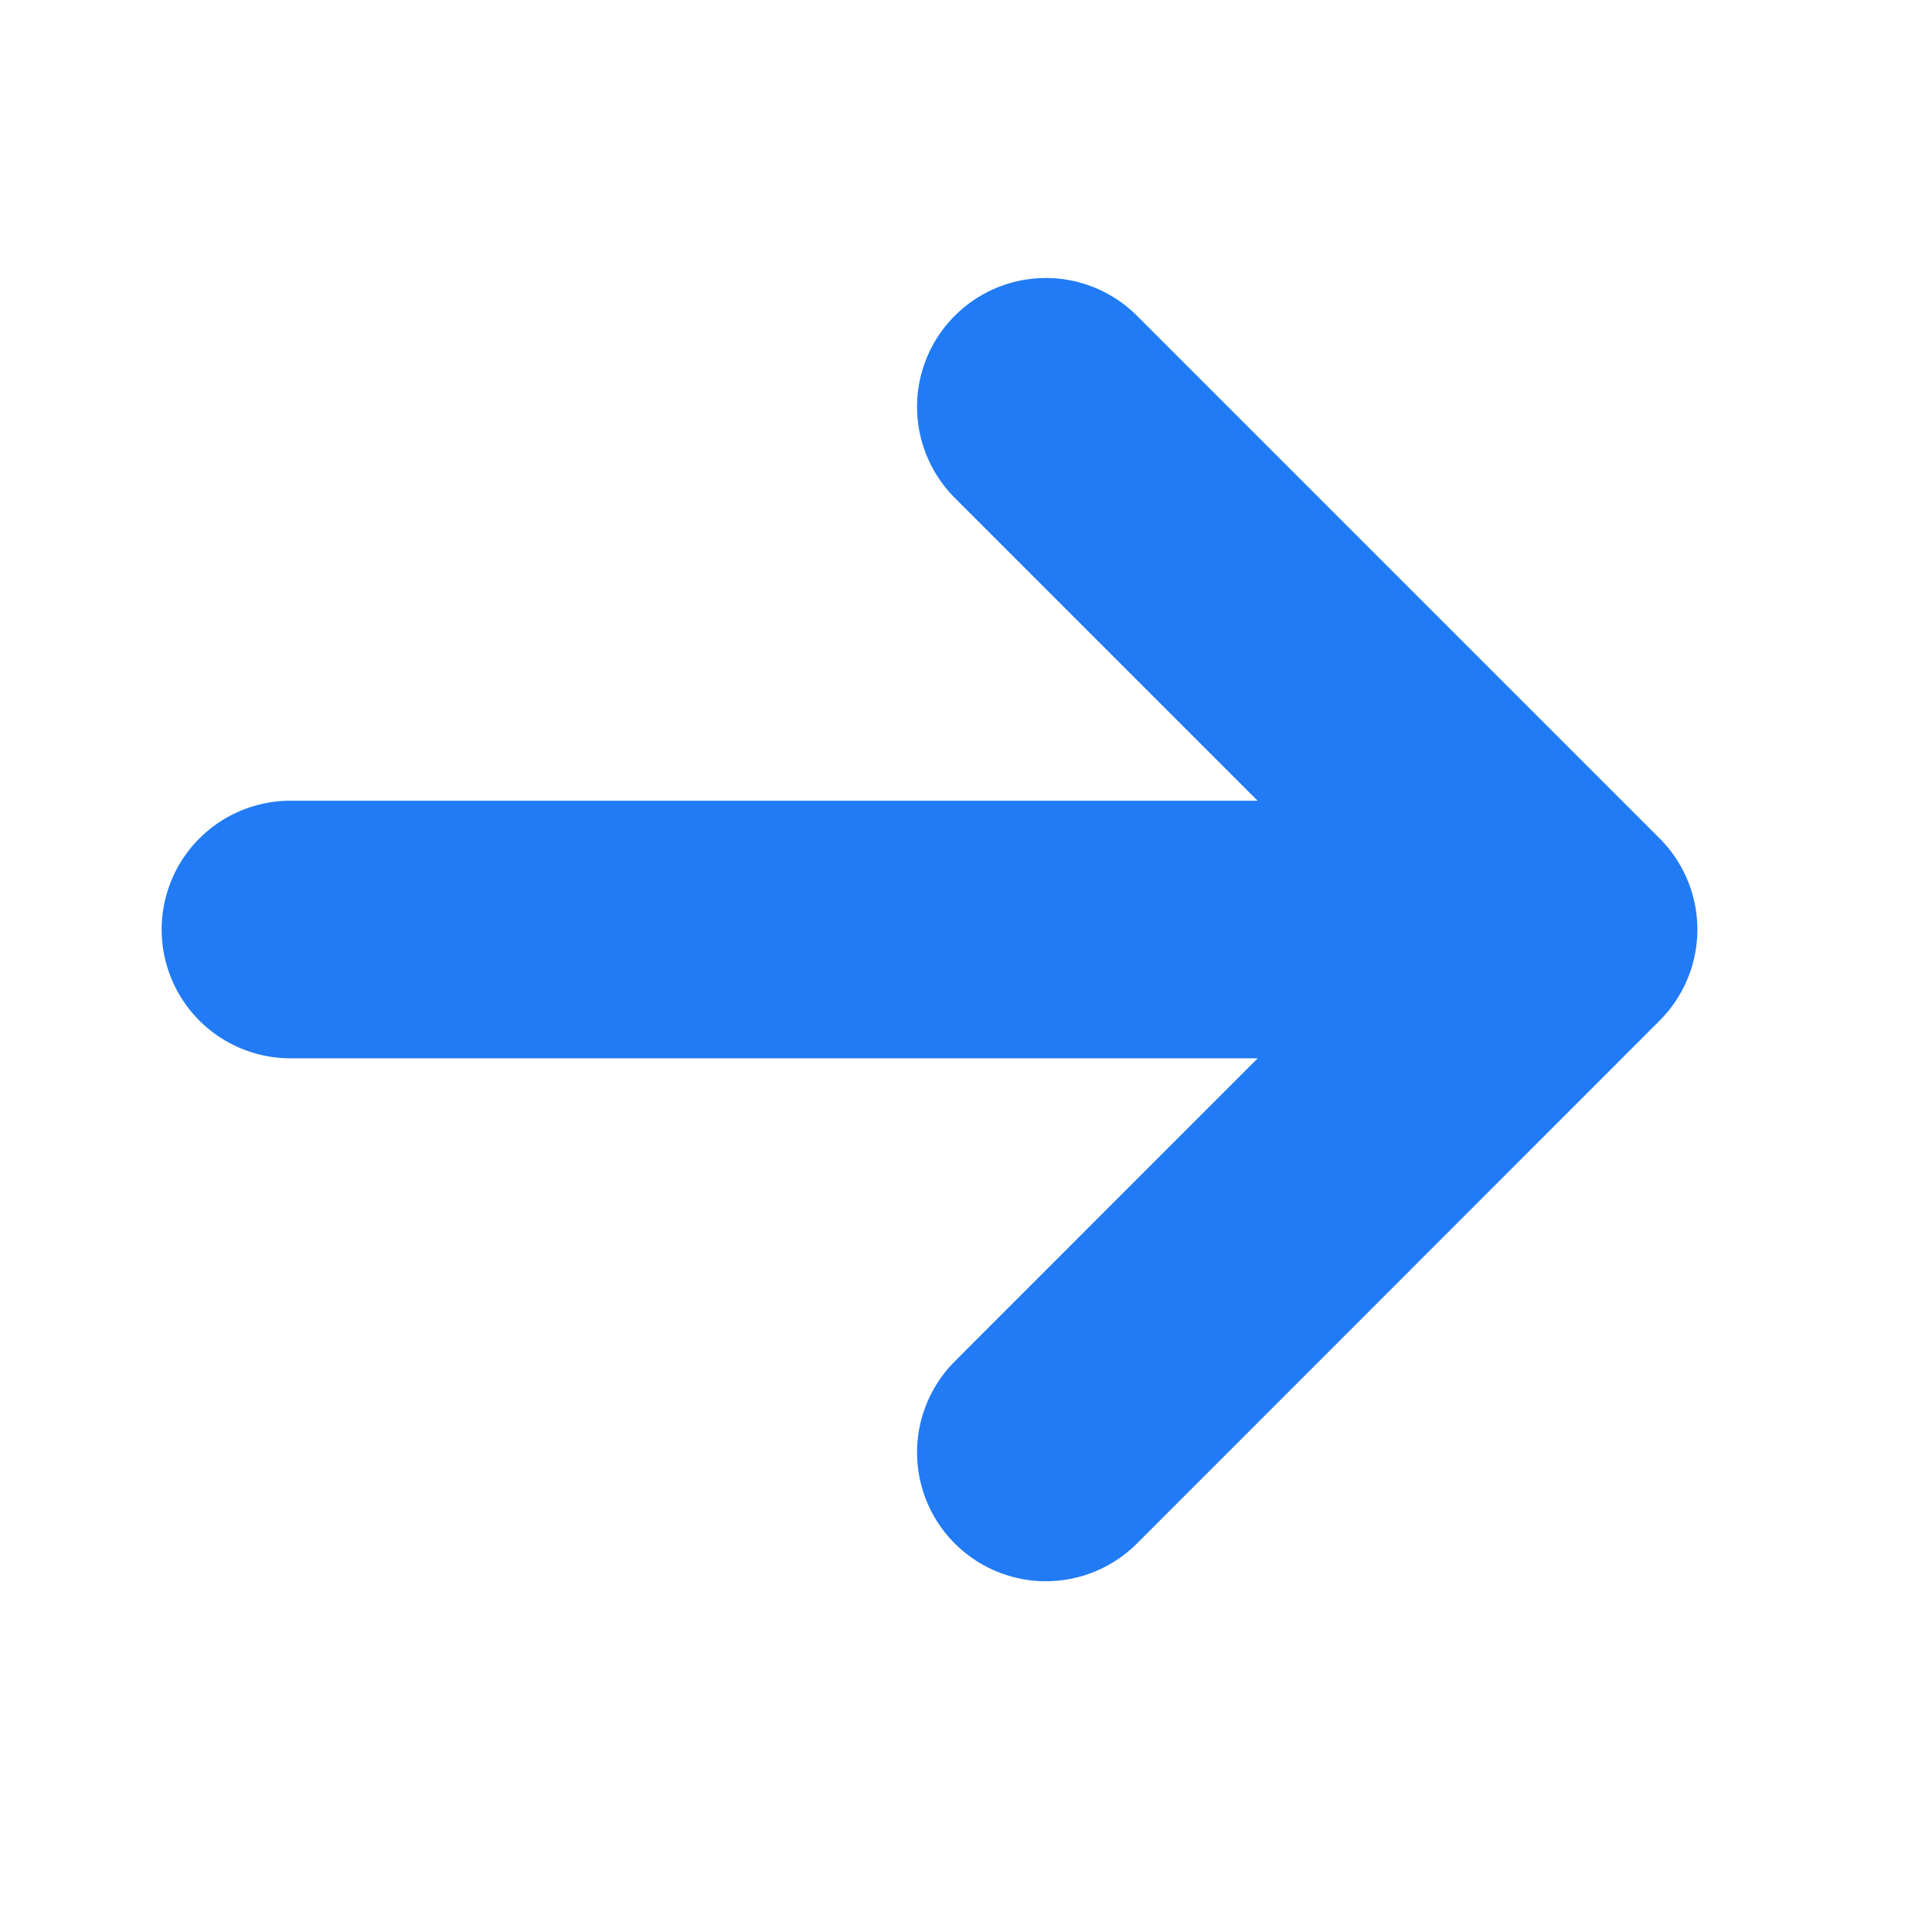 <svg xmlns="http://www.w3.org/2000/svg" width="9" height="9" fill="none"><path stroke="#217BF4" stroke-linecap="round" stroke-linejoin="round" stroke-width="1.2" d="M1.353 4.33h5.954M4.872 1.895 7.307 4.33 4.872 6.766"/></svg>